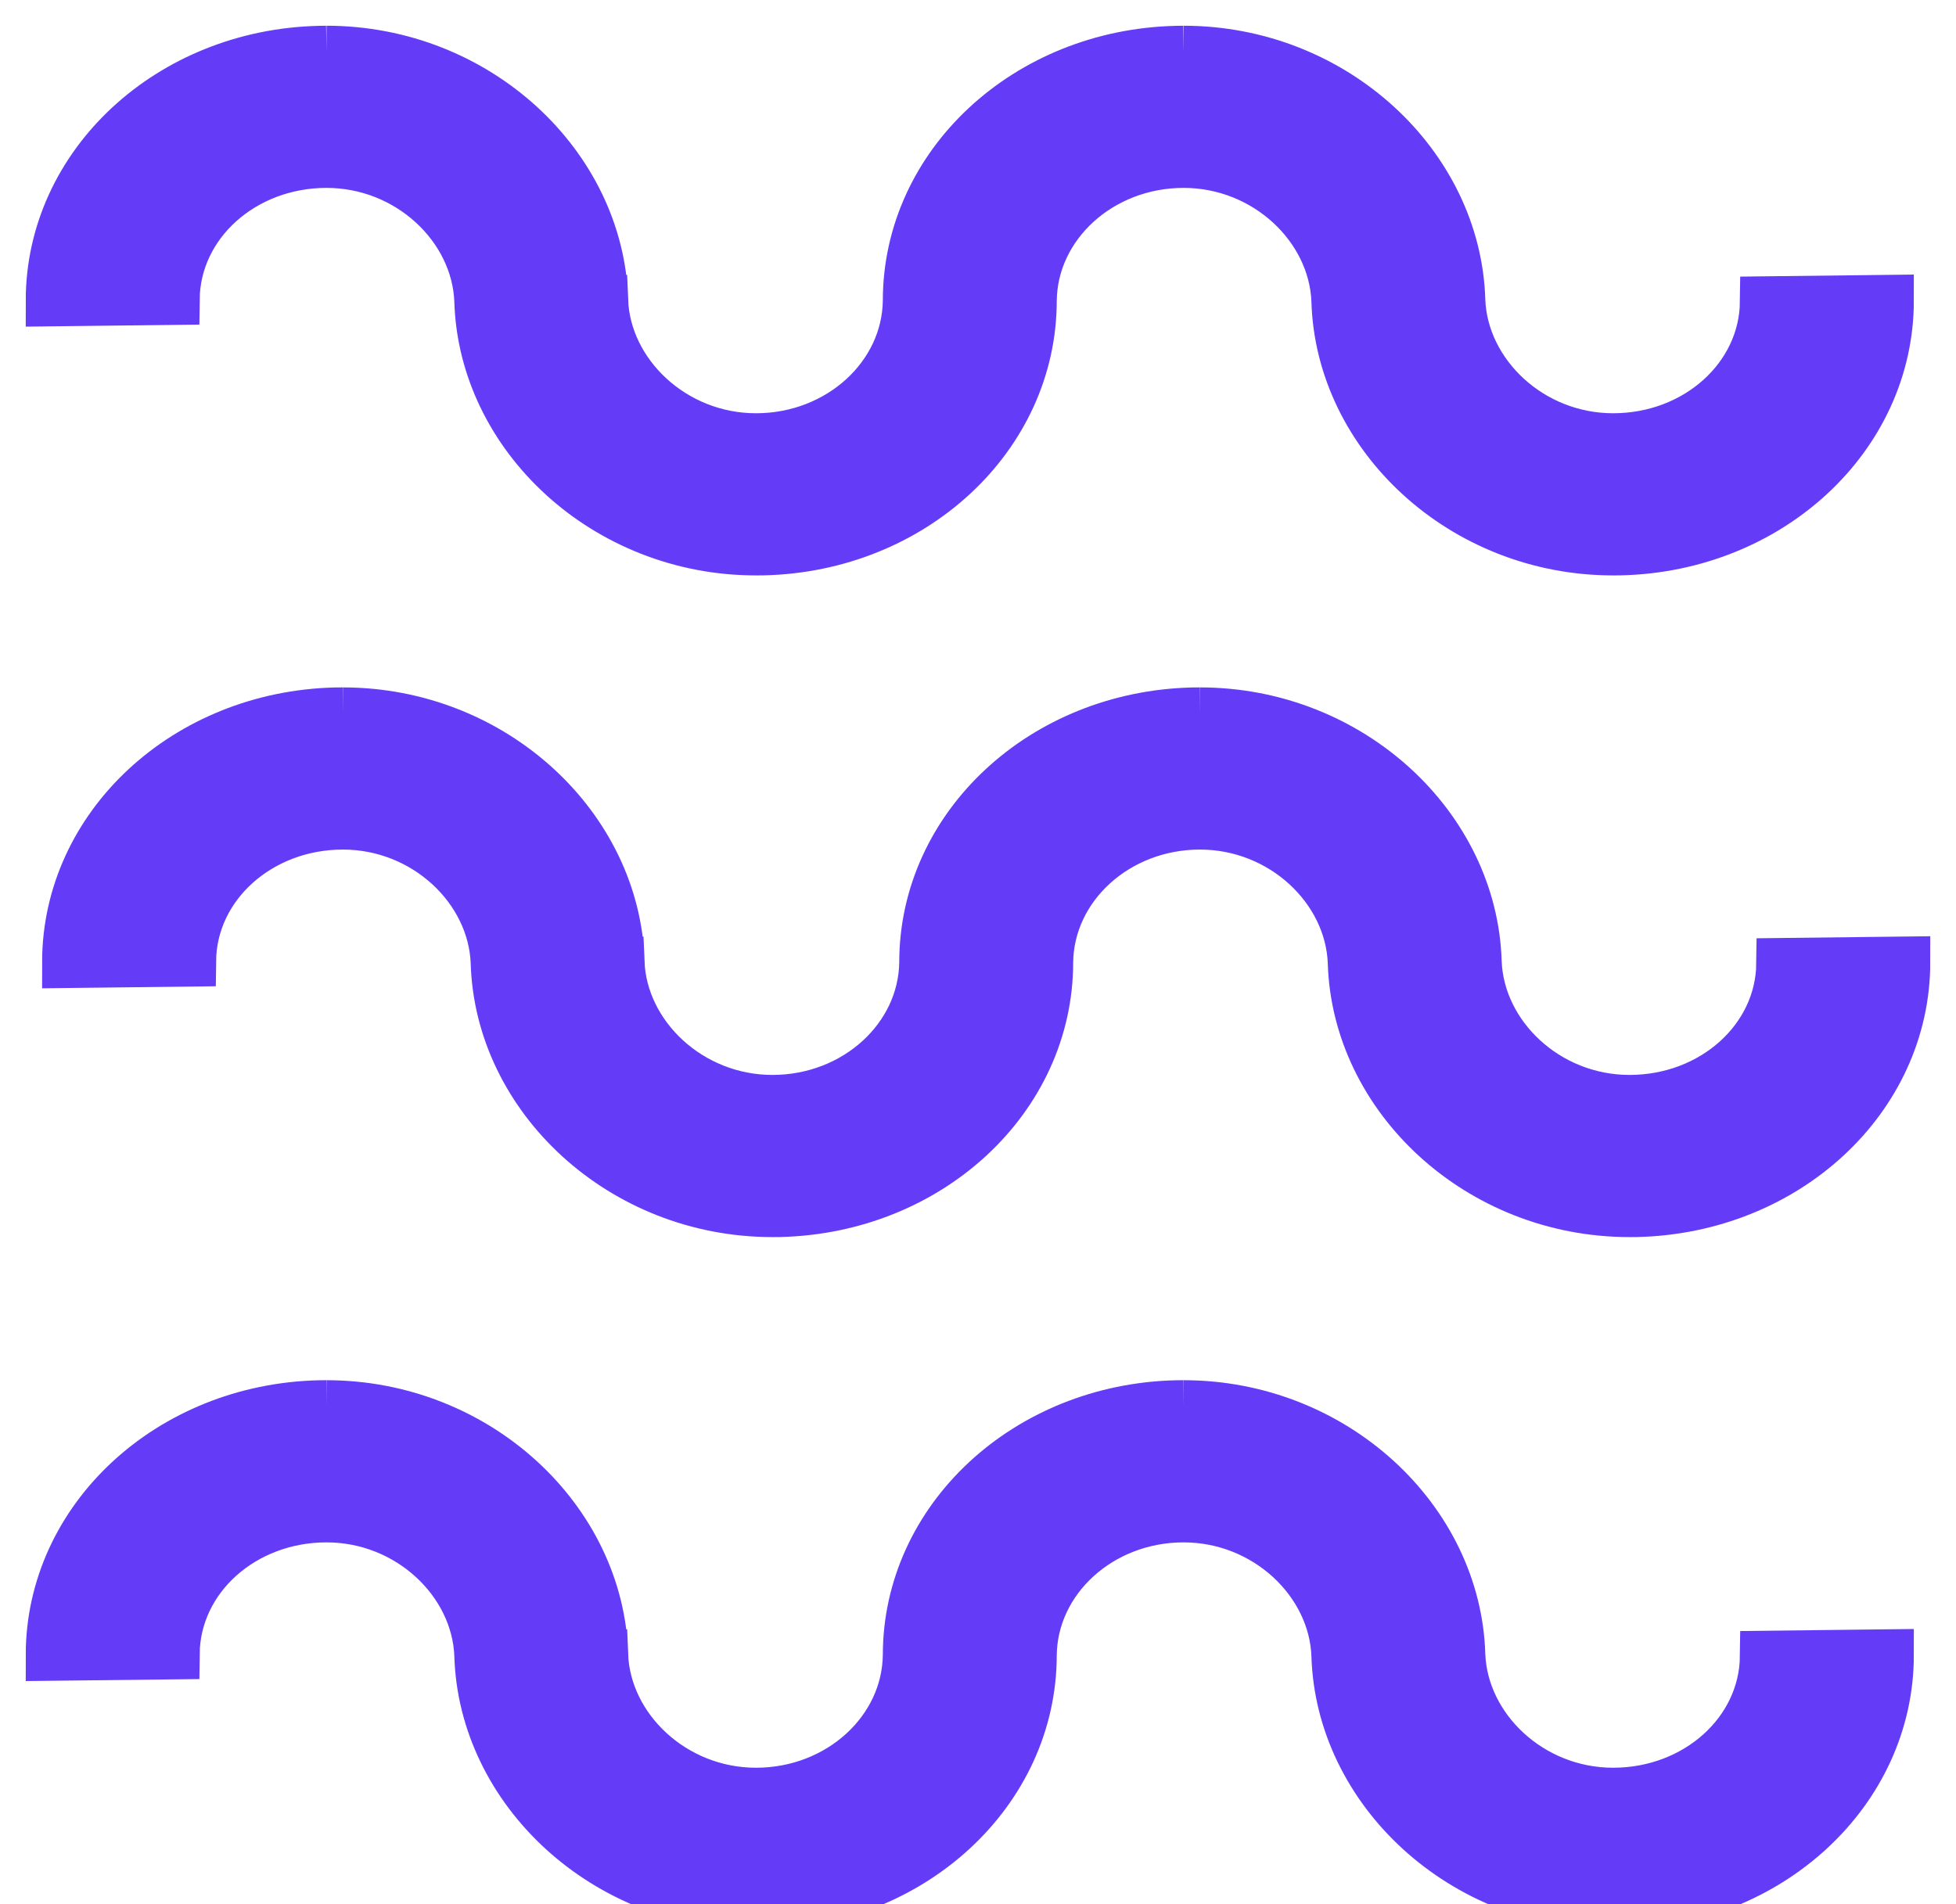 <?xml version="1.0" encoding="UTF-8"?> <svg xmlns="http://www.w3.org/2000/svg" width="38" height="37" viewBox="0 0 38 37" fill="none"><path d="M3.379 32.132C3.395 30.653 4.712 29.47 6.343 29.47V27.319L6.204 27.32C3.307 27.387 1 29.528 1 32.159L3.379 32.132ZM11.704 32.159C11.631 29.544 9.258 27.319 6.343 27.319V29.47C7.958 29.47 9.269 30.723 9.326 32.159H11.704ZM20.03 32.159C20.046 30.681 21.364 29.47 22.994 29.47V27.319L22.855 27.32C19.959 27.387 17.651 29.528 17.651 32.159L20.03 32.159ZM28.356 32.159C28.282 29.544 25.909 27.319 22.994 27.319V29.47C24.609 29.47 25.92 30.723 25.977 32.159H28.356ZM31.477 36.998C34.374 36.932 36.681 34.79 36.681 32.159L34.302 32.187C34.285 33.666 32.969 34.849 31.339 34.849C29.724 34.849 28.413 33.596 28.356 32.159H25.977C26.05 34.774 28.424 37 31.339 37L31.477 36.998ZM14.826 36.998C17.723 36.932 20.03 34.79 20.03 32.159L17.651 32.159C17.635 33.638 16.318 34.849 14.687 34.849C13.072 34.849 11.759 33.596 11.703 32.159H9.326C9.399 34.774 11.772 37 14.687 37L14.826 36.998Z" fill="#643CF8"></path><path d="M6.343 29.47C4.712 29.47 3.395 30.653 3.379 32.132L1 32.159C1 29.528 3.307 27.387 6.204 27.32L6.343 27.319M6.343 29.47V27.319M6.343 29.47C7.958 29.47 9.269 30.723 9.326 32.159M6.343 27.319C9.258 27.319 11.631 29.544 11.704 32.159H9.326M9.326 32.159H11.703C11.759 33.596 13.072 34.849 14.687 34.849C16.318 34.849 17.635 33.638 17.651 32.159M9.326 32.159C9.399 34.774 11.772 37 14.687 37L14.826 36.998C17.723 36.932 20.03 34.79 20.03 32.159M20.03 32.159C20.046 30.681 21.364 29.47 22.994 29.47M20.03 32.159L17.651 32.159M22.994 29.47V27.319M22.994 29.47C24.609 29.47 25.92 30.723 25.977 32.159M22.994 27.319L22.855 27.32C19.959 27.387 17.651 29.528 17.651 32.159M22.994 27.319C25.909 27.319 28.282 29.544 28.356 32.159M28.356 32.159H25.977M28.356 32.159C28.413 33.596 29.724 34.849 31.339 34.849C32.969 34.849 34.285 33.666 34.302 32.187L36.681 32.159C36.681 34.79 34.374 36.932 31.477 36.998L31.339 37C28.424 37 26.05 34.774 25.977 32.159" stroke="#643CF8" stroke-miterlimit="10"></path><path d="M3.379 5.813C3.395 4.335 4.712 3.151 6.343 3.151V1L6.204 1.002C3.307 1.068 1 3.21 1 5.841L3.379 5.813ZM11.704 5.841C11.631 3.226 9.258 1 6.343 1V3.151C7.958 3.151 9.269 4.404 9.326 5.841H11.704ZM20.03 5.841C20.046 4.362 21.364 3.151 22.994 3.151V1L22.855 1.002C19.959 1.068 17.651 3.21 17.651 5.841L20.03 5.841ZM28.356 5.841C28.282 3.226 25.909 1 22.994 1V3.151C24.609 3.151 25.92 4.404 25.977 5.841H28.356ZM31.477 10.68C34.374 10.614 36.681 8.472 36.681 5.841L34.302 5.869C34.285 7.347 32.969 8.53 31.339 8.53C29.724 8.53 28.413 7.277 28.356 5.841H25.977C26.05 8.456 28.424 10.681 31.339 10.681L31.477 10.68ZM14.826 10.68C17.723 10.614 20.03 8.472 20.03 5.841L17.651 5.841C17.635 7.319 16.318 8.53 14.687 8.53C13.072 8.53 11.759 7.277 11.703 5.841H9.326C9.399 8.456 11.772 10.681 14.687 10.681L14.826 10.68Z" fill="#643CF8"></path><path d="M6.343 3.151C4.712 3.151 3.395 4.335 3.379 5.813L1 5.841C1 3.21 3.307 1.068 6.204 1.002L6.343 1M6.343 3.151V1M6.343 3.151C7.958 3.151 9.269 4.404 9.326 5.841M6.343 1C9.258 1 11.631 3.226 11.704 5.841H9.326M9.326 5.841H11.703C11.759 7.277 13.072 8.53 14.687 8.53C16.318 8.53 17.635 7.319 17.651 5.841M9.326 5.841C9.399 8.456 11.772 10.681 14.687 10.681L14.826 10.68C17.723 10.614 20.03 8.472 20.03 5.841M20.03 5.841C20.046 4.362 21.364 3.151 22.994 3.151M20.03 5.841L17.651 5.841M22.994 3.151V1M22.994 3.151C24.609 3.151 25.92 4.404 25.977 5.841M22.994 1L22.855 1.002C19.959 1.068 17.651 3.21 17.651 5.841M22.994 1C25.909 1 28.282 3.226 28.356 5.841M28.356 5.841H25.977M28.356 5.841C28.413 7.277 29.724 8.53 31.339 8.53C32.969 8.53 34.285 7.347 34.302 5.869L36.681 5.841C36.681 8.472 34.374 10.614 31.477 10.68L31.339 10.681C28.424 10.681 26.05 8.456 25.977 5.841" stroke="#643CF8" stroke-miterlimit="10"></path><path d="M3.698 18.67C3.714 17.192 5.031 16.008 6.661 16.008V13.857L6.522 13.858C3.626 13.925 1.318 16.067 1.318 18.698L3.698 18.67ZM12.023 18.698C11.949 16.082 9.576 13.857 6.661 13.857V16.008C8.276 16.008 9.587 17.261 9.644 18.698H12.023ZM20.349 18.698C20.365 17.219 21.682 16.008 23.312 16.008V13.857L23.174 13.858C20.277 13.925 17.97 16.067 17.97 18.698L20.349 18.698ZM28.674 18.698C28.601 16.082 26.228 13.857 23.312 13.857V16.008C24.928 16.008 26.239 17.261 26.295 18.698H28.674ZM31.796 23.537C34.693 23.47 37 21.329 37 18.698L34.62 18.726C34.604 20.204 33.287 21.387 31.657 21.387C30.042 21.387 28.731 20.134 28.674 18.698H26.295C26.369 21.313 28.742 23.538 31.657 23.538L31.796 23.537ZM15.144 23.537C18.041 23.47 20.349 21.329 20.349 18.698L17.97 18.698C17.953 20.176 16.636 21.387 15.006 21.387C13.391 21.387 12.078 20.134 12.021 18.698H9.644C9.717 21.313 12.091 23.538 15.006 23.538L15.144 23.537Z" fill="#643CF8"></path><path d="M6.661 16.008C5.031 16.008 3.714 17.192 3.698 18.67L1.318 18.698C1.318 16.067 3.626 13.925 6.522 13.858L6.661 13.857M6.661 16.008V13.857M6.661 16.008C8.276 16.008 9.587 17.261 9.644 18.698M6.661 13.857C9.576 13.857 11.949 16.082 12.023 18.698H9.644M9.644 18.698H12.021C12.078 20.134 13.391 21.387 15.006 21.387C16.636 21.387 17.953 20.176 17.97 18.698M9.644 18.698C9.717 21.313 12.091 23.538 15.006 23.538L15.144 23.537C18.041 23.47 20.349 21.329 20.349 18.698M20.349 18.698C20.365 17.219 21.682 16.008 23.312 16.008M20.349 18.698L17.97 18.698M23.312 16.008V13.857M23.312 16.008C24.928 16.008 26.239 17.261 26.295 18.698M23.312 13.857L23.174 13.858C20.277 13.925 17.97 16.067 17.97 18.698M23.312 13.857C26.228 13.857 28.601 16.082 28.674 18.698M28.674 18.698H26.295M28.674 18.698C28.731 20.134 30.042 21.387 31.657 21.387C33.287 21.387 34.604 20.204 34.62 18.726L37 18.698C37 21.329 34.693 23.47 31.796 23.537L31.657 23.538C28.742 23.538 26.369 21.313 26.295 18.698" stroke="#643CF8" stroke-miterlimit="10"></path></svg> 